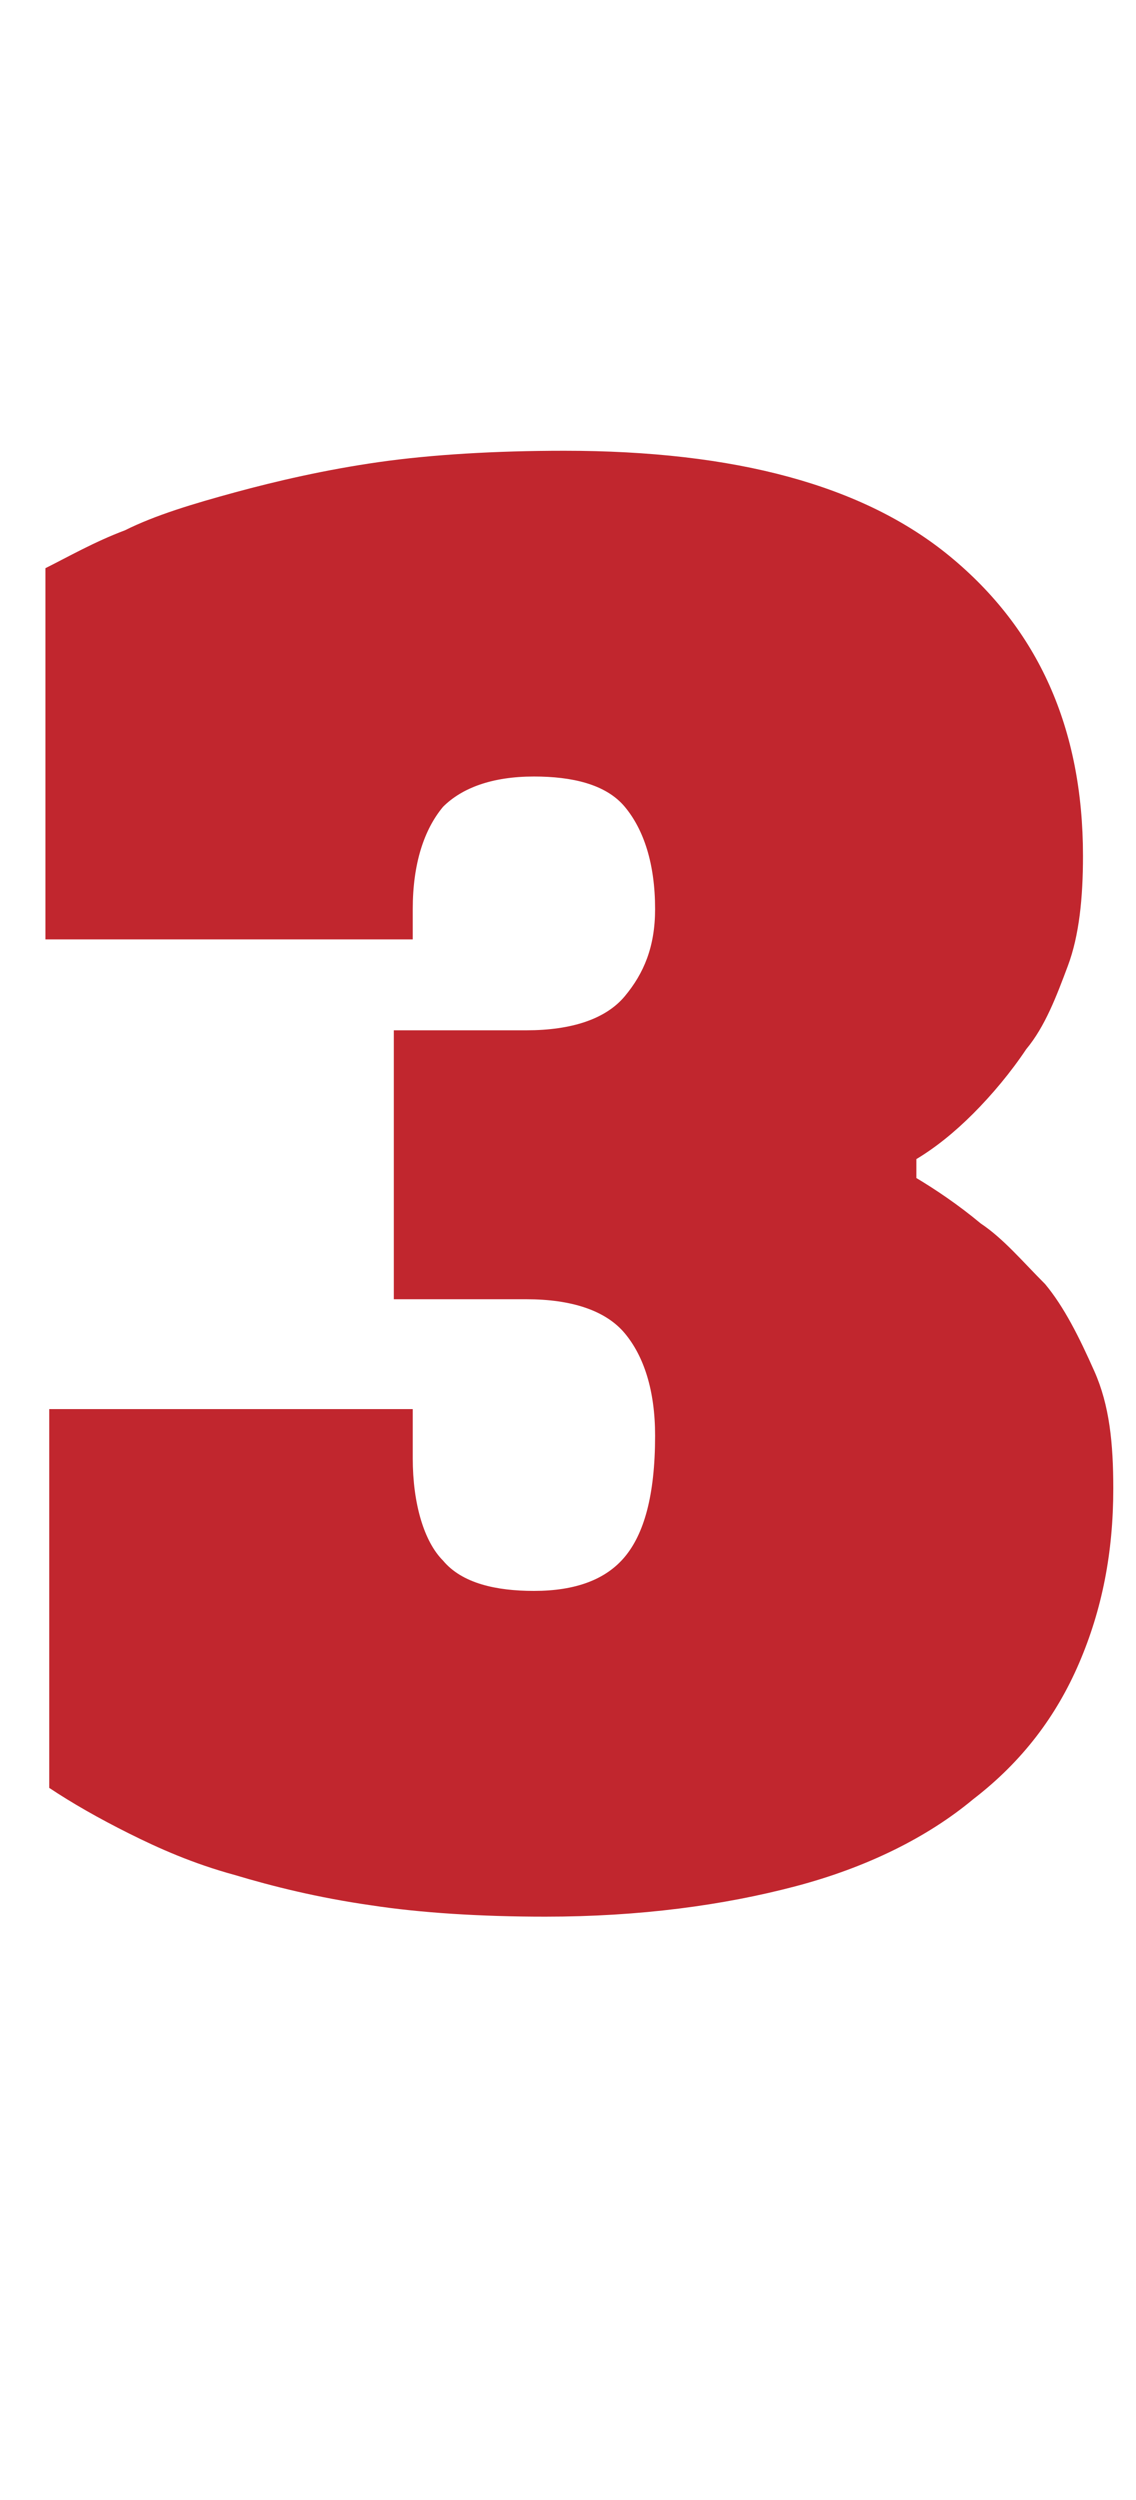 <svg xmlns="http://www.w3.org/2000/svg" width="30" height="66"><g style="fill:#c1262e"><path d="M10.5 27.2h3.4c1.2 0 2.1-.3 2.6-.9.5-.6.8-1.3.8-2.3 0-1.2-.3-2.1-.8-2.7-.5-.6-1.4-.8-2.4-.8-1.1 0-1.9.3-2.4.8-.5.6-.8 1.5-.8 2.7v.8H1.2V15c.6-.3 1.3-.7 2.1-1 .8-.4 1.8-.7 2.9-1 1.1-.3 2.4-.6 3.8-.8 1.4-.2 3.1-.3 4.9-.3 4.5 0 7.9.9 10.2 2.8 2.3 1.9 3.5 4.5 3.5 7.9 0 1.1-.1 2.1-.4 2.9-.3.8-.6 1.6-1.1 2.2-.4.6-.9 1.2-1.4 1.7-.5.5-1 .9-1.5 1.2v.5c.5.3 1.1.7 1.7 1.2.6.4 1.1 1 1.7 1.6.5.6.9 1.4 1.3 2.3s.5 1.9.5 3.1c0 1.7-.3 3.2-.9 4.6-.6 1.4-1.5 2.6-2.8 3.6-1.2 1-2.8 1.8-4.7 2.3s-4.1.8-6.6.8c-1.7 0-3.3-.1-4.6-.3-1.4-.2-2.6-.5-3.6-.8-1.1-.3-2-.7-2.8-1.1-.8-.4-1.5-.8-2.1-1.2v-10h9.6v1.3c0 1.2.3 2.2.8 2.7.5.6 1.4.8 2.4.8 1.1 0 1.9-.3 2.4-.9.5-.6.8-1.6.8-3.2 0-1.2-.3-2.1-.8-2.7-.5-.6-1.4-.9-2.6-.9h-3.5v-7.1z" style="fill:#c1262e"/></g></svg>